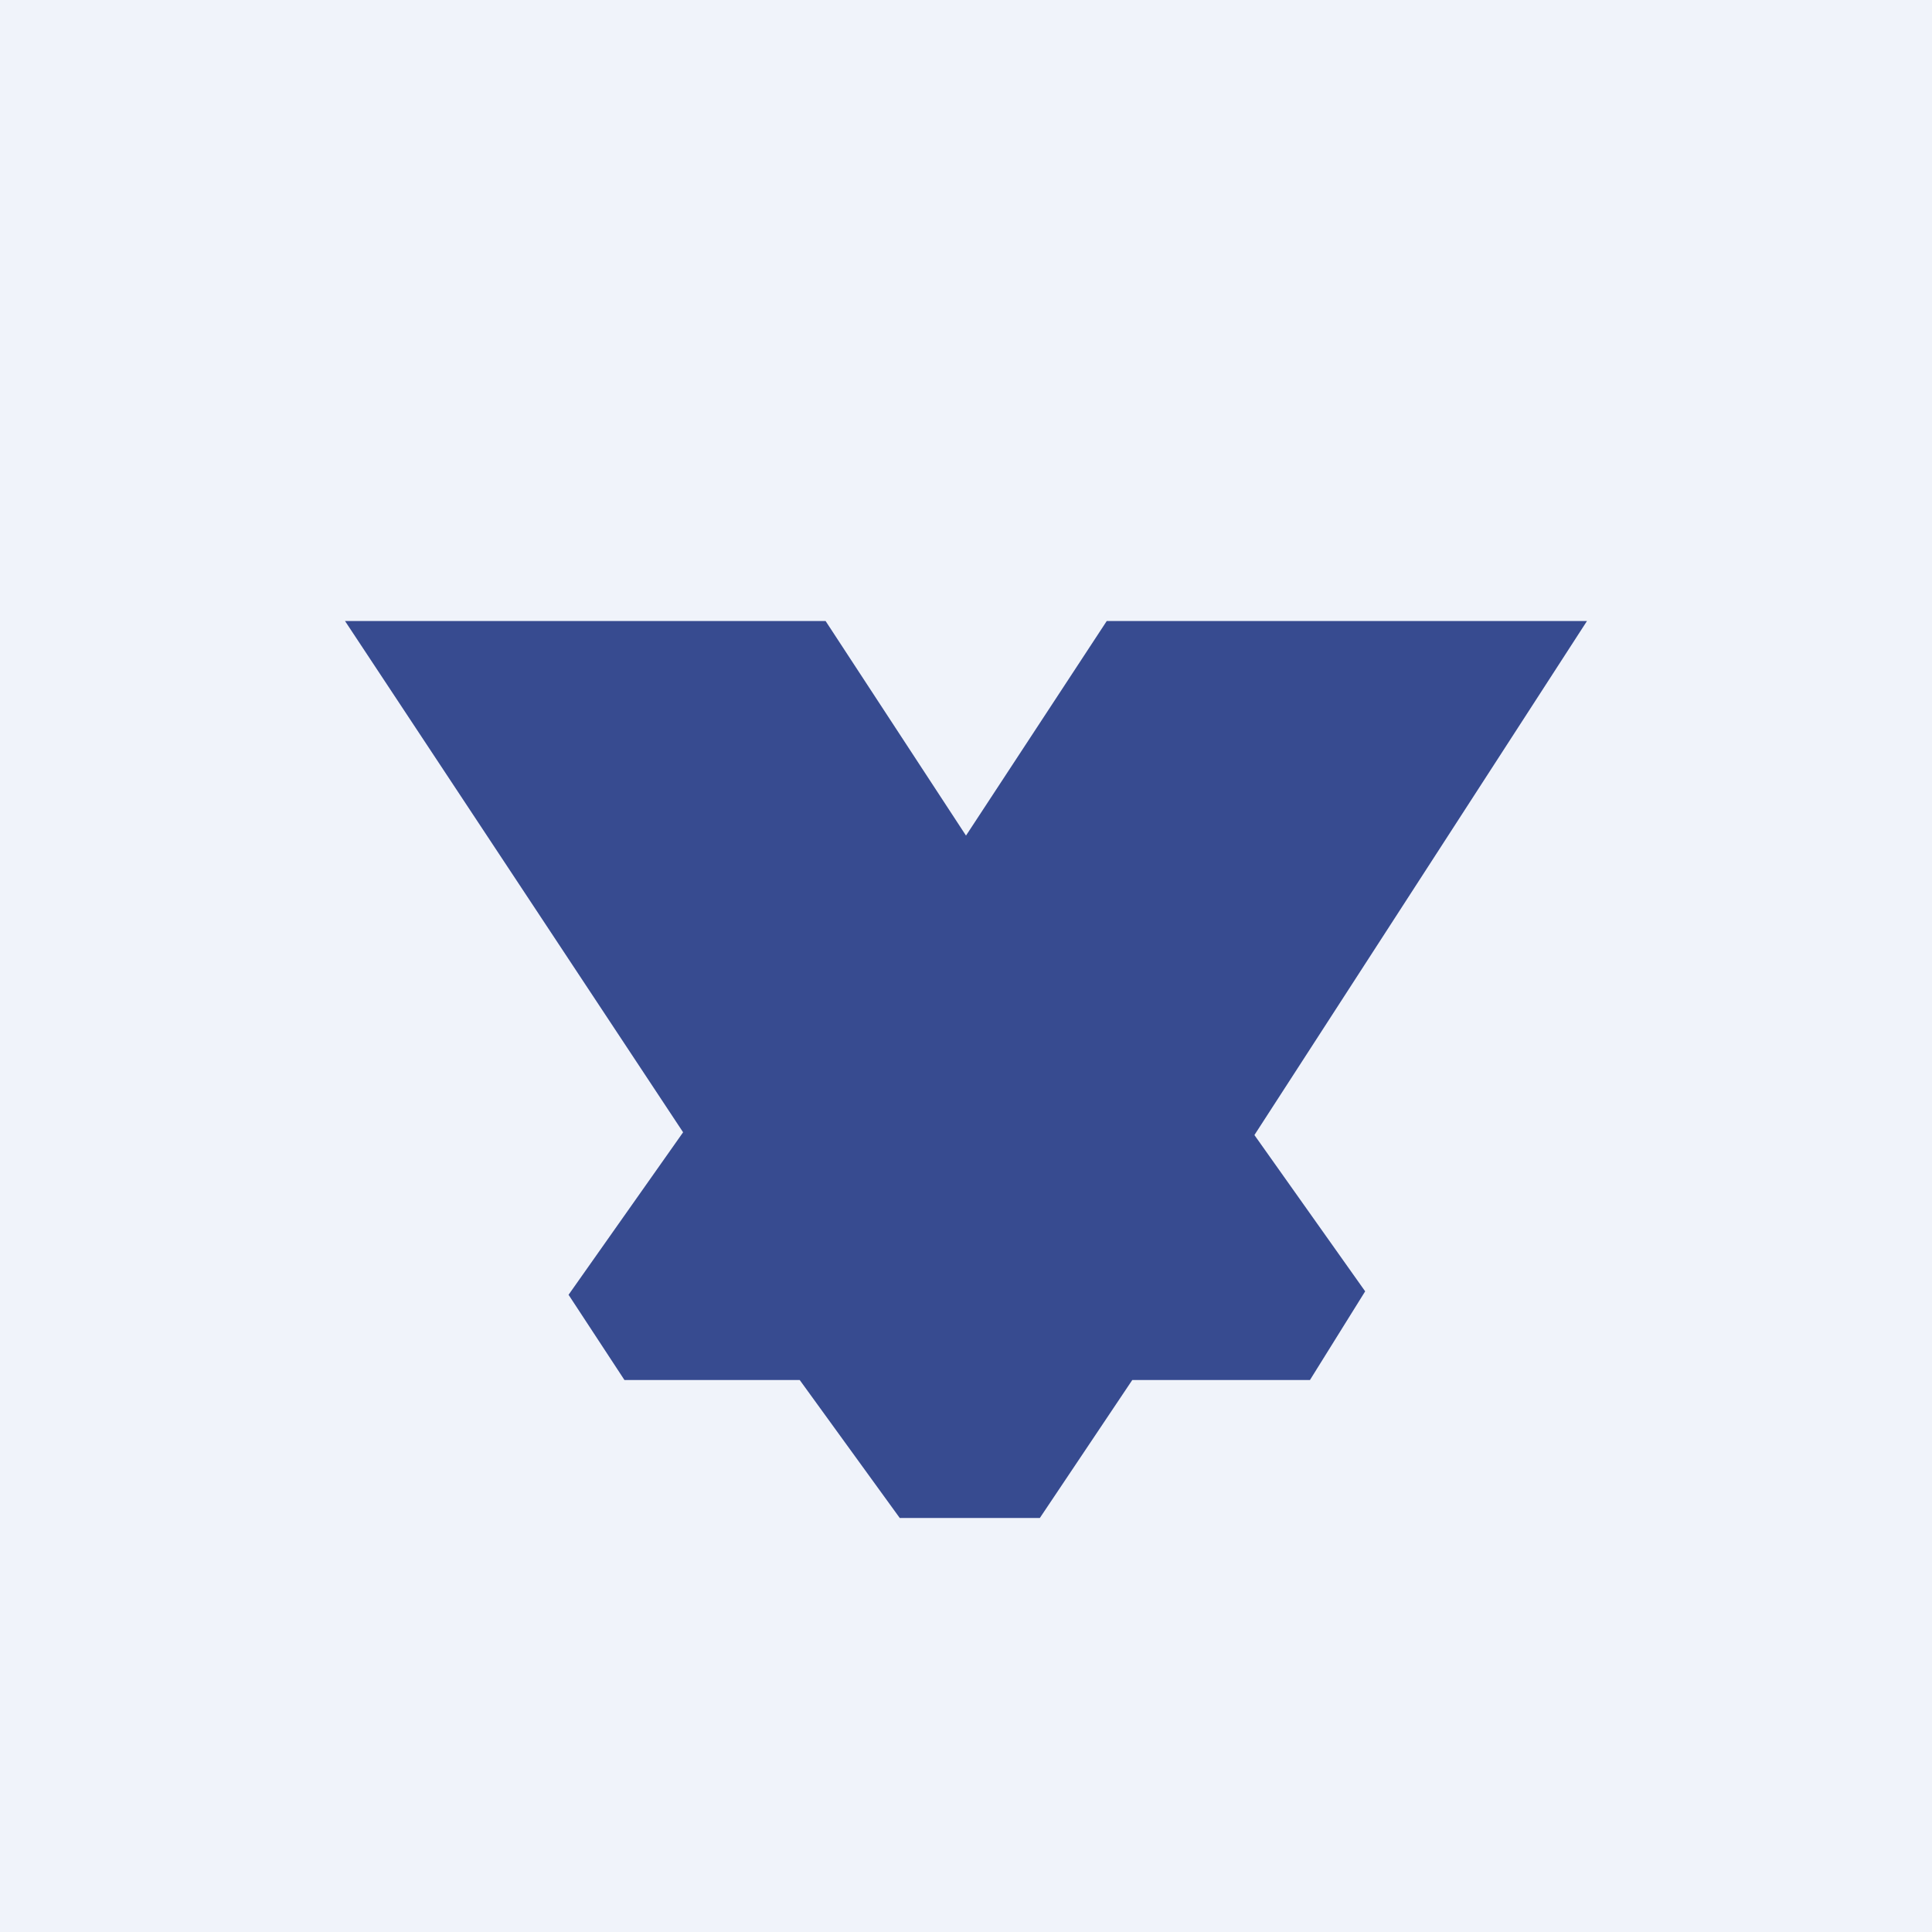<!-- by TradingView --><svg width="56" height="56" viewBox="0 0 56 56" xmlns="http://www.w3.org/2000/svg"><path fill="#F0F3FA" d="M0 0h56v56H0z"/><path d="M10 18h13.93L28 24.22 32.08 18H46l-9.64 14.9 3.21 4.53-1.6 2.57h-5.15l-2.68 4h-4.06l-2.9-4H18.1l-1.62-2.47 3.32-4.71L10 18Z" fill="#374B90"/></svg>